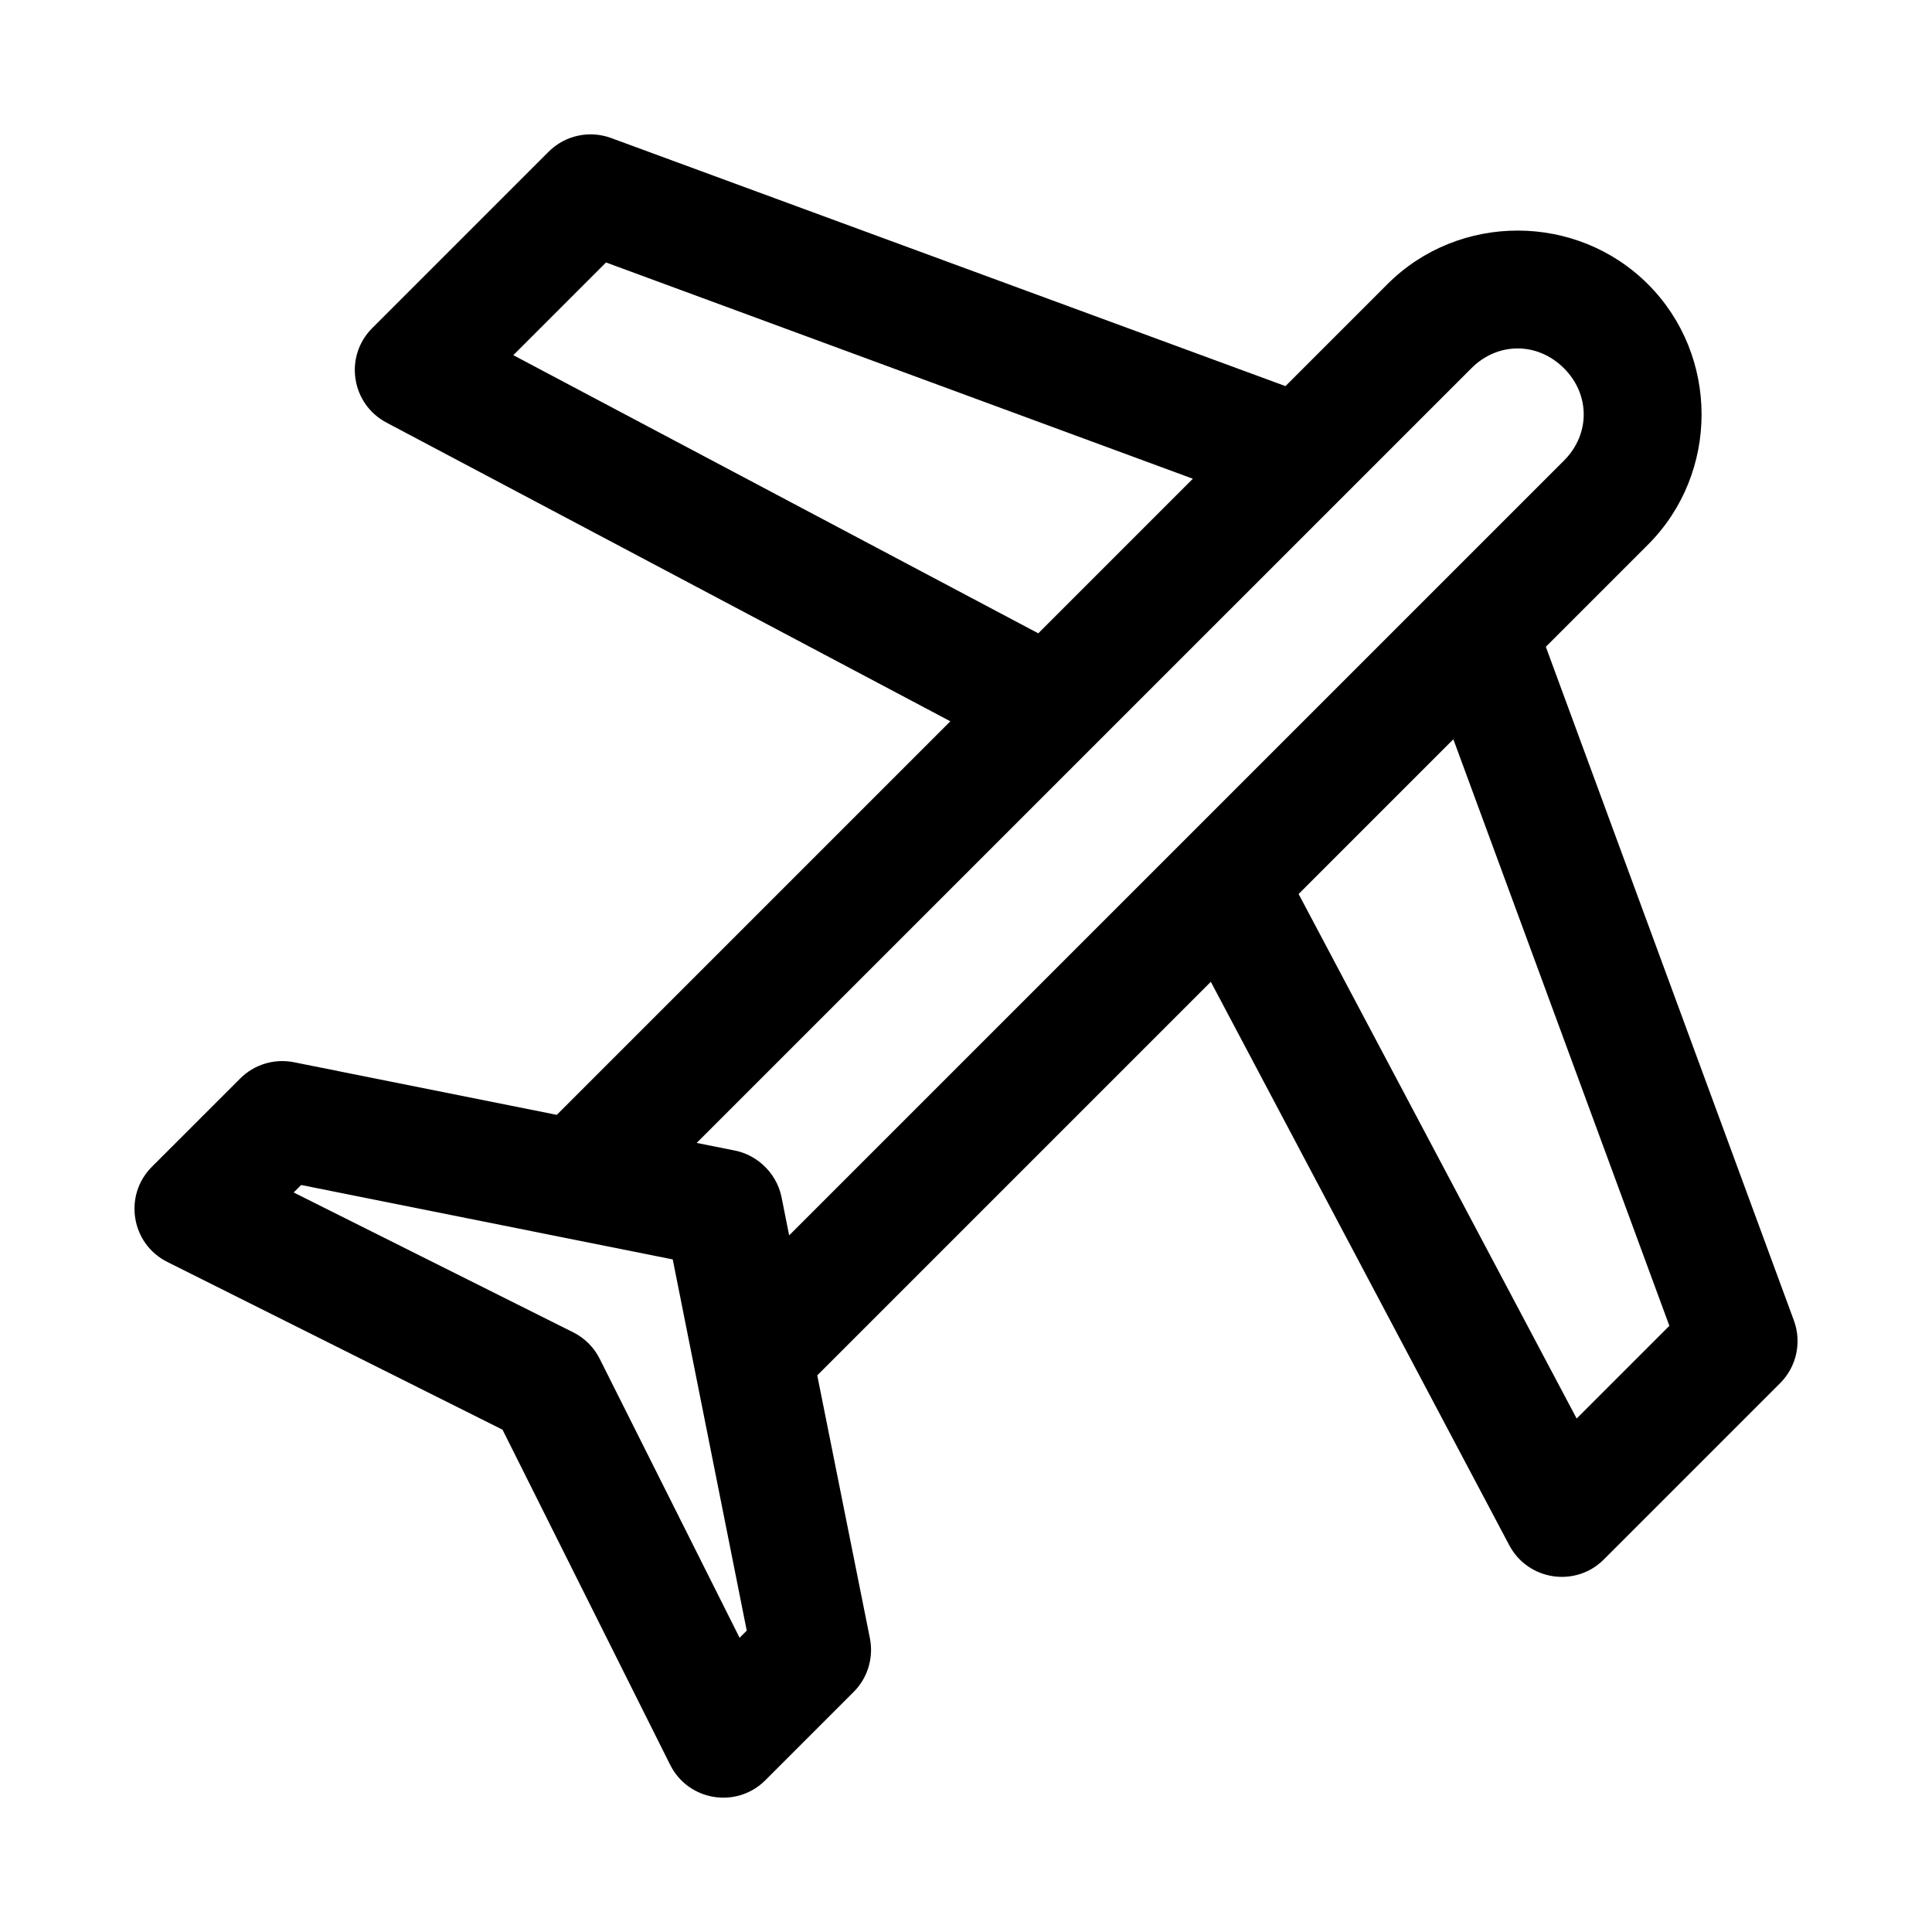 <?xml version="1.0" encoding="UTF-8"?>
<!-- Uploaded to: ICON Repo, www.iconrepo.com, Generator: ICON Repo Mixer Tools -->
<svg fill="#000000" width="800px" height="800px" version="1.1" viewBox="144 144 512 512" xmlns="http://www.w3.org/2000/svg">
 <path d="m580.73 219.32c-18.934-18.938-50.105-18.957-69.039-0.023l-27.027 27.027-178.66-65.73c-5.769-2.141-12.262-0.734-16.613 3.609l-46.77 46.77c-7.492 7.523-5.539 20.133 3.867 25.051l149.36 79.125-104.3 104.3-69.699-13.957c-5.168-1.02-10.508 0.609-14.219 4.348l-23.426 23.418c-7.531 7.602-5.449 20.348 4.109 25.156l88.863 44.469 44.441 88.844c4.809 9.559 17.555 11.641 25.156 4.109l23.418-23.418c3.738-3.711 5.367-9.051 4.352-14.223l-13.961-69.707 104.3-104.3 79.105 149.34c4.957 9.312 17.492 11.23 24.984 3.805l46.77-46.77c4.34-4.32 5.777-10.77 3.695-16.523l-65.773-178.63 27.07-27.07c18.934-18.934 18.934-50.082 0-69.016zm-22.266 22.266c6.984 6.984 6.984 17.5 0 24.484l-205.33 205.32-2.023-10.152c-0.695-3.383-2.5-6.453-5.113-8.719-2.055-1.812-4.535-3.055-7.219-3.609l-10.152-2.023 205.33-205.32c6.981-6.984 17.52-6.961 24.504 0.023zm-98.348 29.285-40.965 40.965-139.12-73.711 24.57-24.57zm69.035 69.039 57.25 155.45-24.57 24.57-73.688-139.01zm-206.87 137.85 19.613 98.371-1.895 1.891-37.051-73.887c-1.523-3.062-4.004-5.539-7.066-7.066l-74.059-37.051 1.98-1.98z"/>
</svg>